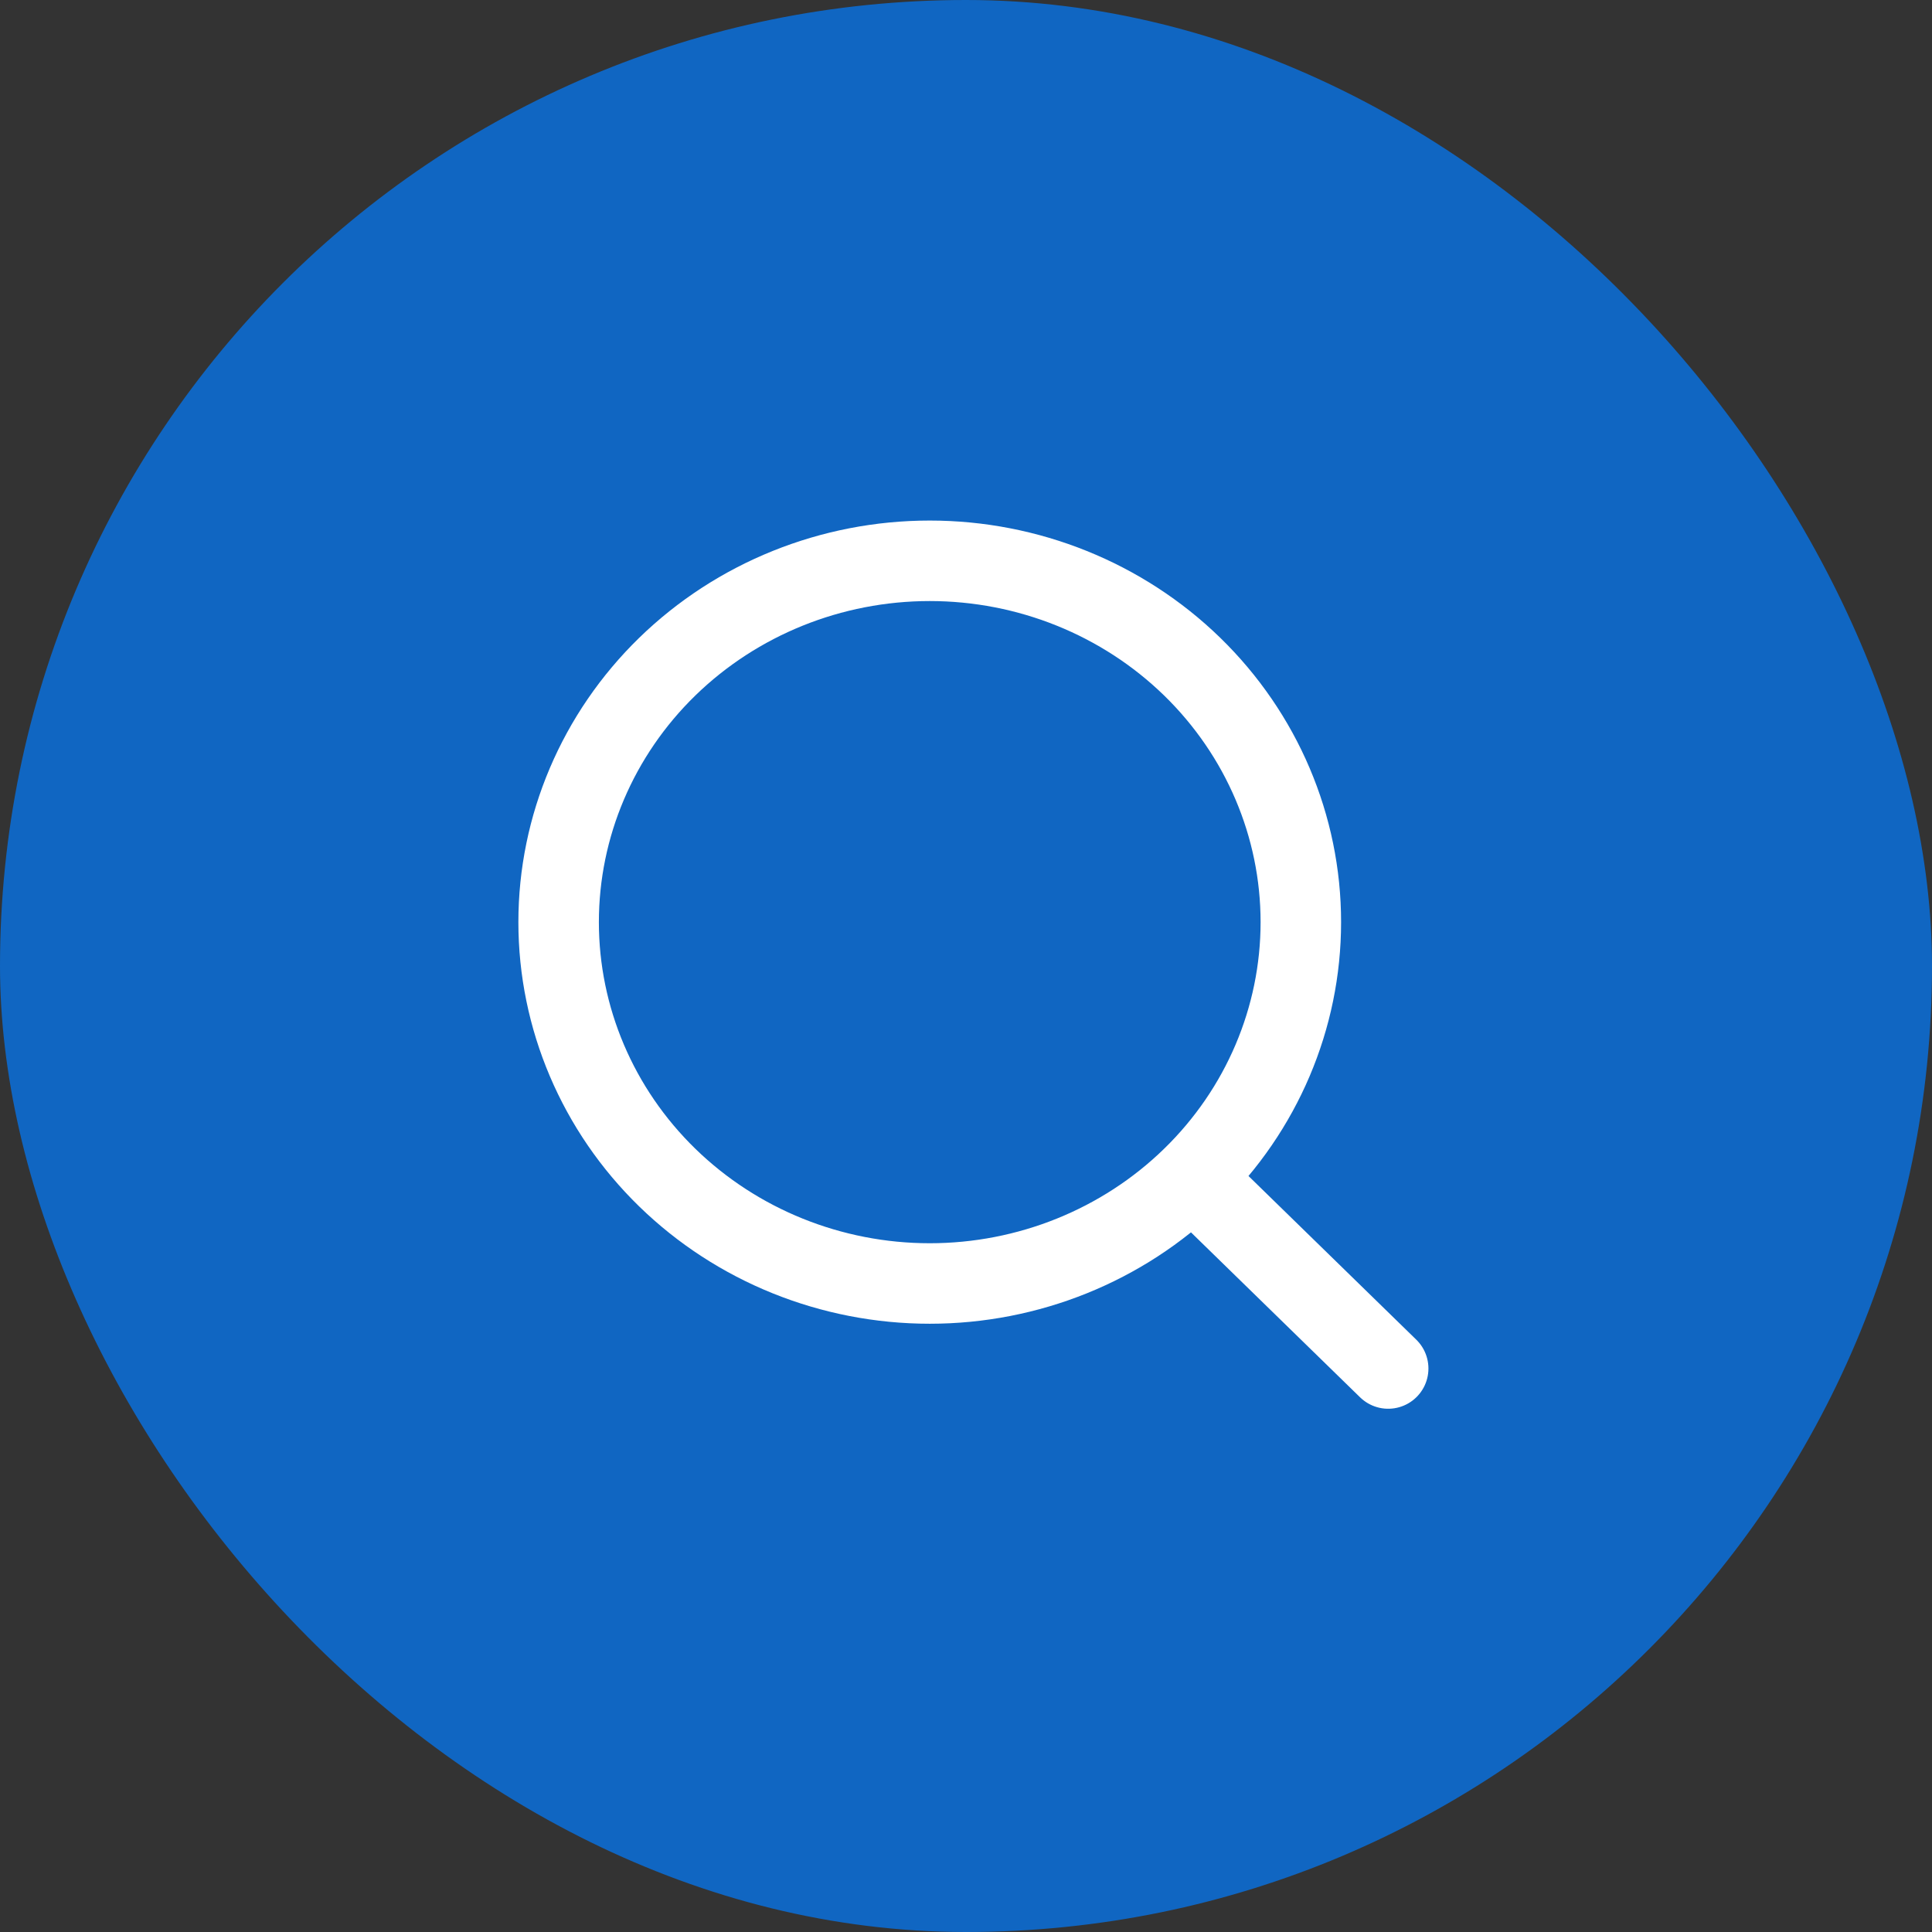 <svg width="48" height="48" viewBox="0 0 48 48" fill="none" xmlns="http://www.w3.org/2000/svg">
<rect x="0" y="0" width="48" height="48" fill="#333333" stroke="none"/>
<rect width="48" height="48" rx="24" fill="#1066C2"/>
<mask id="mask0_9911_151734" style="mask-type:alpha" maskUnits="userSpaceOnUse" x="12" y="12" width="24" height="24">
<rect x="12" y="12" width="24" height="24" fill="#D9D9D9"/>
</mask>
<g mask="url(#mask0_9911_151734)">
<path d="M34.489 34L29.623 29.253L34.489 34ZM32.319 22.91C32.319 25.291 31.348 27.575 29.619 29.258C27.89 30.942 25.544 31.888 23.099 31.888C20.654 31.888 18.309 30.942 16.579 29.258C14.85 27.575 13.879 25.291 13.879 22.91C13.879 20.529 14.85 18.246 16.579 16.562C18.309 14.879 20.654 13.933 23.099 13.933C25.544 13.933 27.89 14.879 29.619 16.562C31.348 18.246 32.319 20.529 32.319 22.91V22.91Z" stroke="white" stroke-width="2" stroke-linecap="round" stroke-linejoin="round"/>
</g>
</svg>

